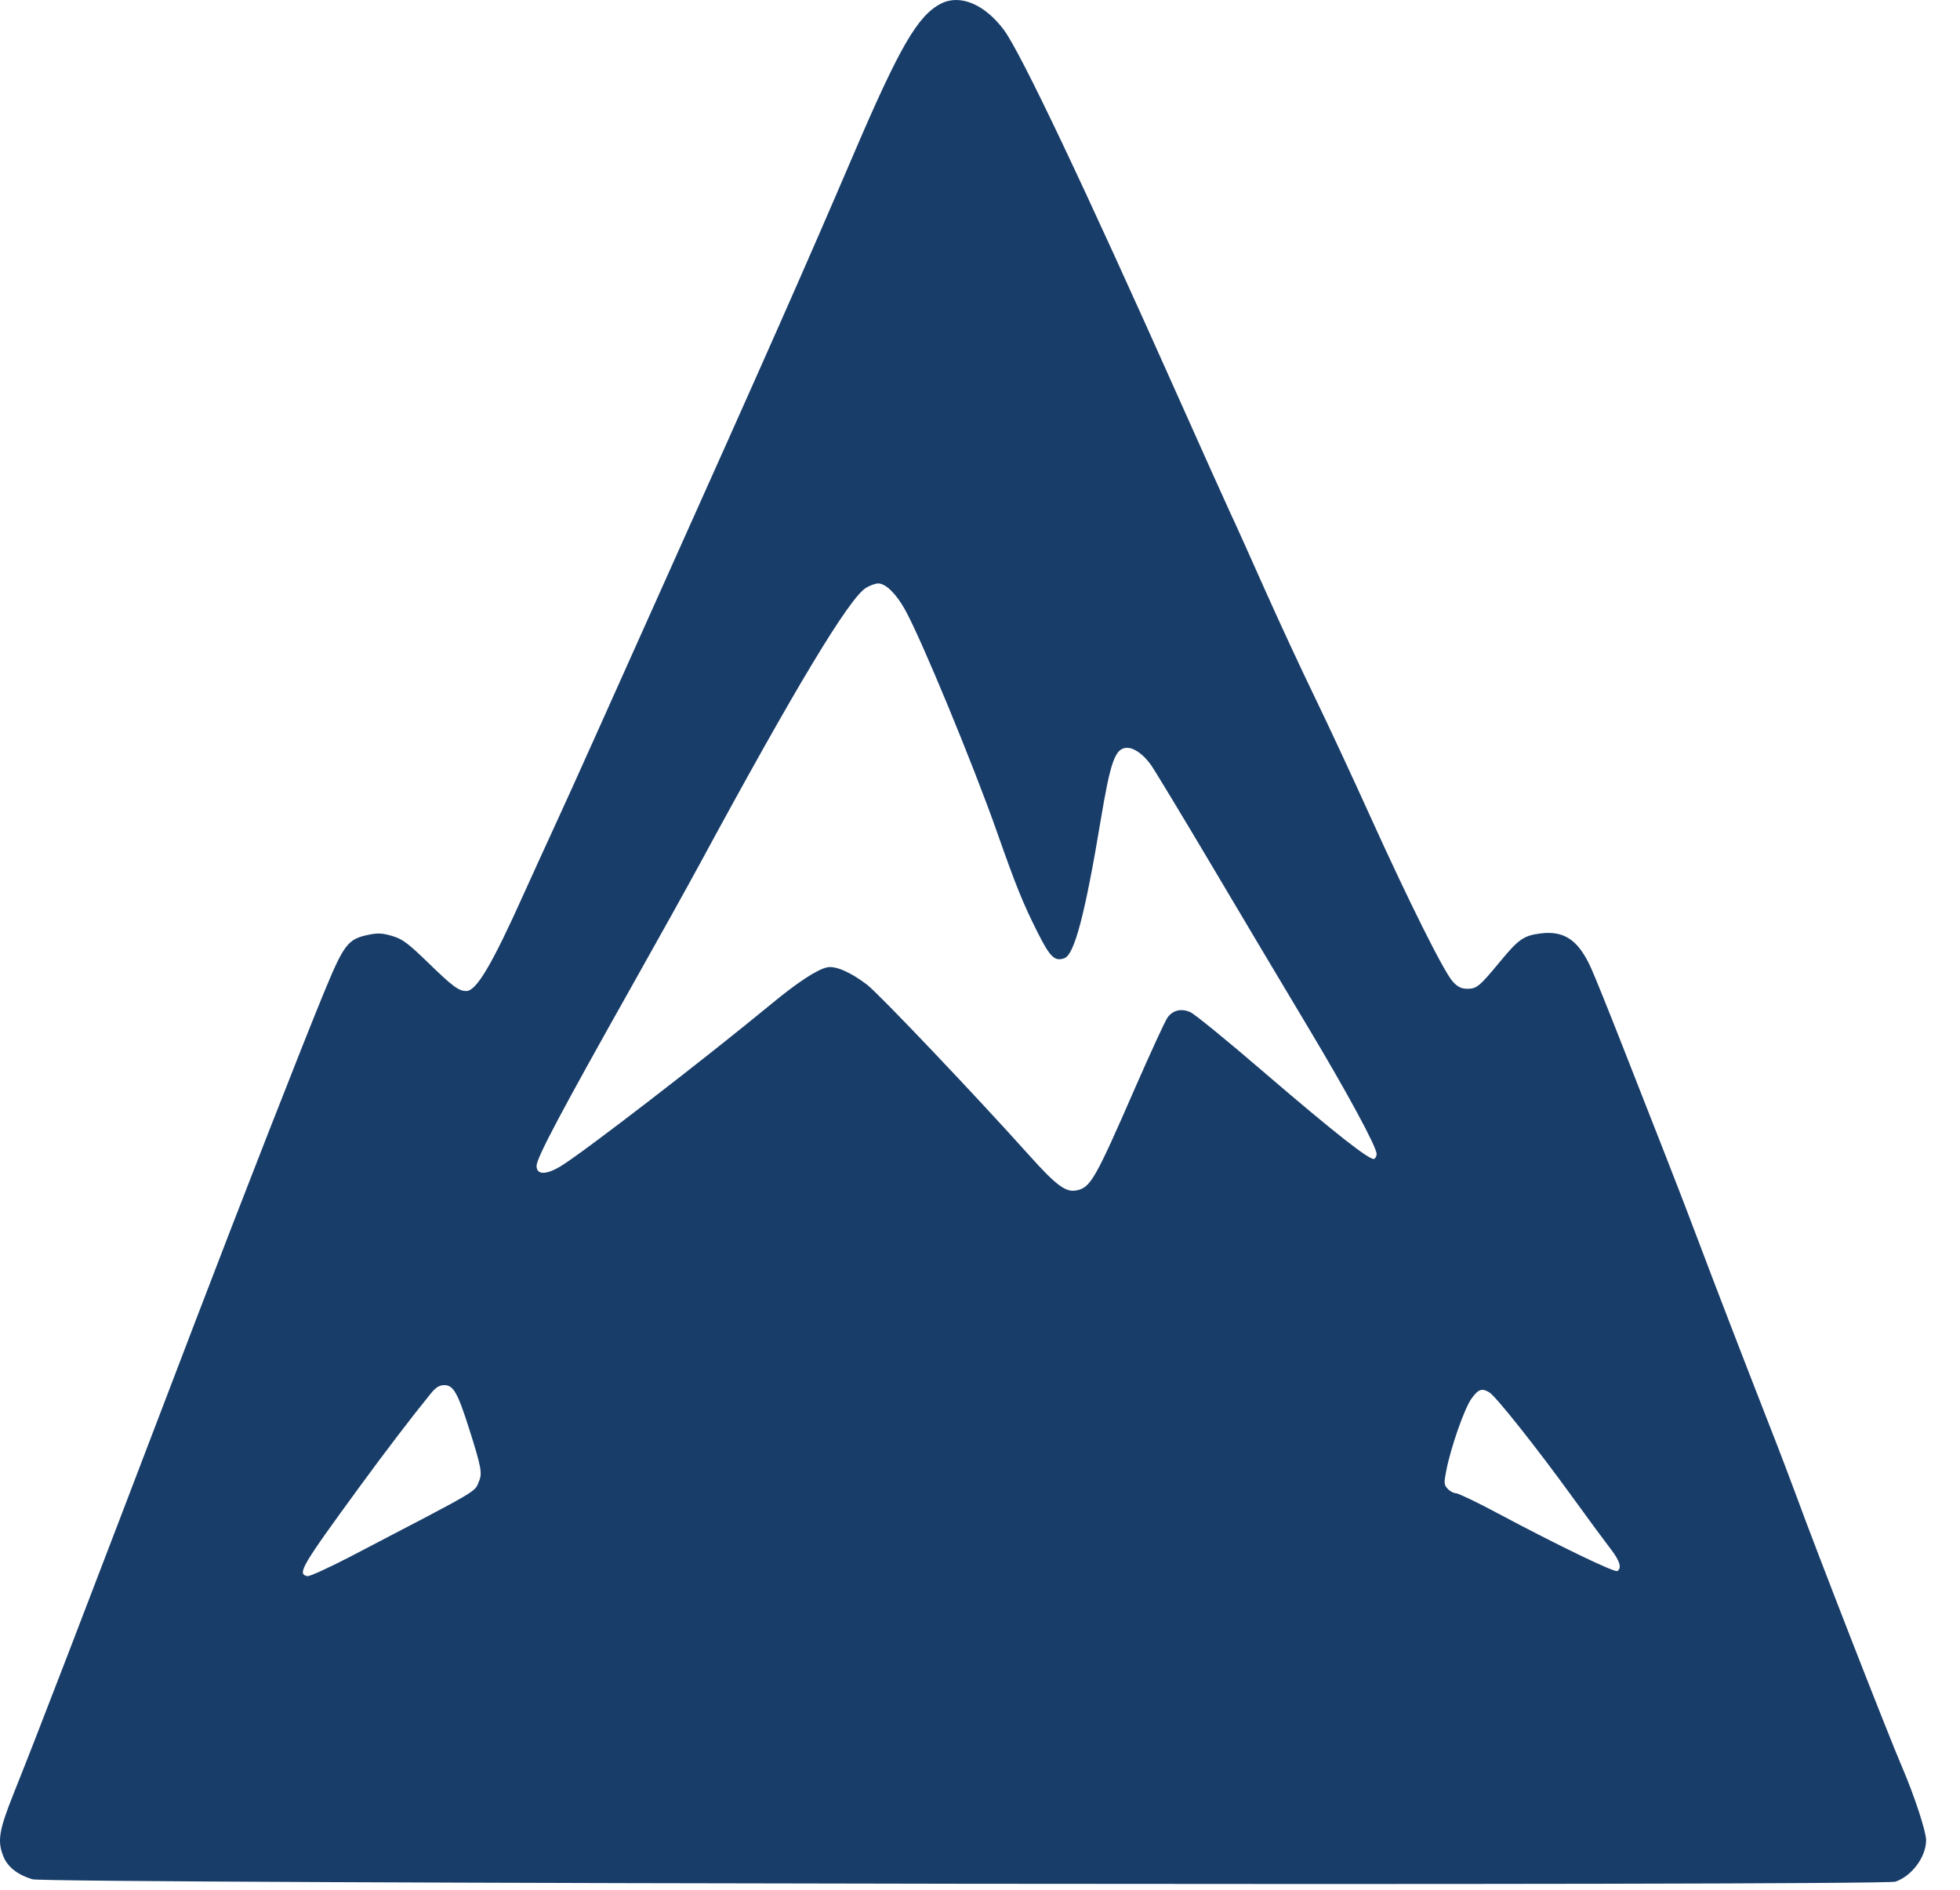 <?xml version="1.0" encoding="UTF-8"?> <svg xmlns="http://www.w3.org/2000/svg" width="28" height="27" viewBox="0 0 28 27" fill="none"><path fill-rule="evenodd" clip-rule="evenodd" d="M13.44 0.053C13.11 0.224 12.851 0.671 12.2 2.19C11.511 3.8 10.972 5.019 9.347 8.641C9.108 9.172 8.735 10.005 8.518 10.491C8.3 10.978 8.025 11.586 7.906 11.843C7.788 12.099 7.598 12.516 7.484 12.768C7.03 13.78 6.806 14.159 6.662 14.159C6.553 14.159 6.468 14.096 6.117 13.755C5.827 13.474 5.751 13.417 5.603 13.373C5.462 13.331 5.397 13.328 5.262 13.356C4.969 13.417 4.913 13.49 4.624 14.191C4.318 14.935 3.428 17.209 2.805 18.841C1.038 23.468 0.557 24.72 0.193 25.63C-0.017 26.155 -0.041 26.308 0.051 26.53C0.111 26.676 0.256 26.788 0.463 26.85C0.674 26.913 26.896 26.947 27.078 26.884C27.314 26.802 27.514 26.532 27.516 26.292C27.516 26.168 27.348 25.655 27.175 25.253C26.971 24.779 25.938 22.13 25.666 21.382C25.588 21.17 25.415 20.714 25.279 20.369C24.916 19.44 24.462 18.262 24.257 17.715C24.158 17.449 23.954 16.921 23.805 16.54C23.656 16.16 23.375 15.443 23.18 14.947C22.986 14.452 22.782 13.945 22.725 13.821C22.546 13.429 22.343 13.292 22.002 13.337C21.767 13.368 21.694 13.419 21.436 13.731C21.134 14.096 21.097 14.127 20.962 14.127C20.878 14.127 20.826 14.102 20.756 14.027C20.631 13.893 20.128 12.886 19.576 11.666C19.328 11.117 18.971 10.35 18.782 9.96C18.593 9.571 18.274 8.883 18.073 8.432C17.873 7.981 17.648 7.481 17.573 7.322C17.499 7.163 17.174 6.439 16.85 5.713C15.485 2.652 14.579 0.745 14.341 0.427C14.065 0.058 13.712 -0.088 13.44 0.053ZM12.372 8.398C12.131 8.545 11.354 9.836 9.998 12.341C9.835 12.642 9.413 13.402 9.059 14.03C8.011 15.892 7.665 16.545 7.665 16.658C7.665 16.787 7.799 16.789 8.007 16.664C8.319 16.477 10.056 15.138 11.019 14.344C11.392 14.036 11.67 13.853 11.816 13.821C11.935 13.795 12.157 13.892 12.389 14.071C12.56 14.203 13.939 15.654 14.696 16.499C15.093 16.942 15.228 17.041 15.383 17.007C15.581 16.964 15.646 16.85 16.225 15.522C16.441 15.029 16.644 14.588 16.677 14.541C16.754 14.433 16.87 14.404 17.003 14.46C17.061 14.484 17.536 14.871 18.058 15.321C19.073 16.192 19.579 16.59 19.633 16.557C19.651 16.546 19.666 16.515 19.666 16.488C19.666 16.386 19.249 15.616 18.685 14.674C18.361 14.134 17.745 13.099 17.315 12.373C16.885 11.648 16.491 10.997 16.441 10.927C16.334 10.778 16.204 10.685 16.104 10.685C15.933 10.684 15.867 10.863 15.725 11.714C15.503 13.052 15.35 13.634 15.208 13.689C15.069 13.742 15.001 13.677 14.821 13.318C14.611 12.9 14.514 12.658 14.244 11.891C13.905 10.927 13.158 9.119 12.928 8.709C12.8 8.48 12.652 8.336 12.545 8.336C12.506 8.336 12.429 8.364 12.372 8.398ZM6.154 19.91C5.887 20.238 5.5 20.745 5.134 21.246C4.301 22.386 4.241 22.49 4.392 22.519C4.423 22.525 4.698 22.399 5.003 22.241C6.903 21.25 6.774 21.326 6.844 21.161C6.892 21.048 6.873 20.951 6.698 20.401C6.537 19.897 6.476 19.79 6.348 19.79C6.277 19.79 6.228 19.82 6.154 19.91ZM21.021 19.983C20.922 20.12 20.727 20.674 20.662 21.007C20.626 21.187 20.628 21.213 20.68 21.27C20.712 21.305 20.765 21.334 20.798 21.334C20.831 21.334 21.101 21.463 21.396 21.621C22.241 22.072 23.066 22.471 23.105 22.446C23.172 22.405 23.14 22.298 23.009 22.13C22.937 22.037 22.689 21.701 22.458 21.382C21.957 20.69 21.37 19.95 21.277 19.894C21.17 19.829 21.119 19.847 21.021 19.983Z" fill="#183D69"></path></svg> 
